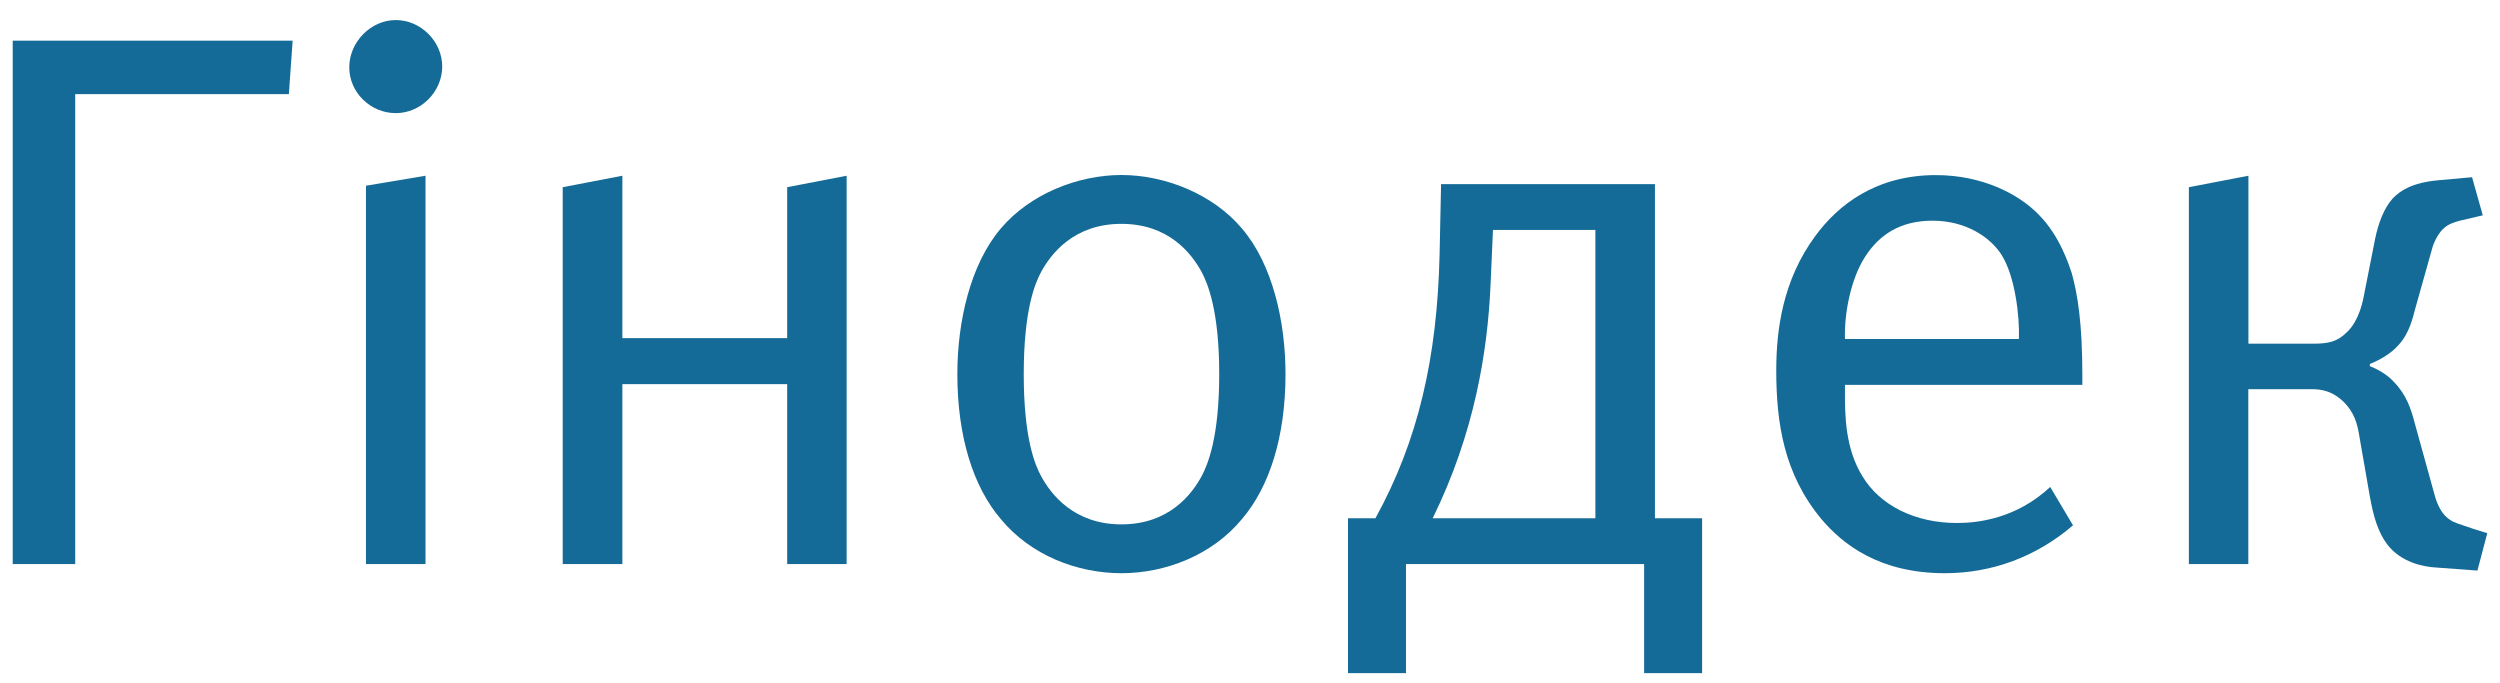 <?xml version="1.0" encoding="UTF-8"?> <!-- Generator: Adobe Illustrator 23.1.0, SVG Export Plug-In . SVG Version: 6.00 Build 0) --> <svg xmlns="http://www.w3.org/2000/svg" xmlns:xlink="http://www.w3.org/1999/xlink" version="1.1" id="Гінодек" x="0px" y="0px" viewBox="0 0 238 65" xml:space="preserve"> <path fill="#146B97" d="M208.39,17.82l5.66-1.09v15.99h6.11c1.44,0,2.32-0.15,3.27-1.1c0.3-0.28,1.16-1.15,1.6-3.41l1.09-5.51 c0.29-1.39,0.8-2.84,1.66-3.8c0.67-0.71,1.82-1.52,4.36-1.74l3.2-0.29l1.02,3.63l-2.18,0.51c-0.51,0.14-1.09,0.3-1.61,0.79 c-0.65,0.66-1.01,1.68-1.08,2.04l-1.53,5.44c-0.28,1.02-0.58,2.48-1.68,3.63c-0.64,0.73-1.74,1.38-2.67,1.74v0.21 c0.94,0.37,1.73,0.88,2.32,1.53c1.18,1.23,1.6,2.55,1.96,3.92l1.89,6.83c0.21,0.78,0.65,1.88,1.52,2.38c0.3,0.23,0.8,0.36,2.11,0.81 l1.38,0.43l-0.94,3.56l-3.92-0.29c-1.3-0.07-3.35-0.51-4.65-2.18c-0.88-1.17-1.32-2.61-1.68-4.64l-0.95-5.45 c-0.22-1.45-0.51-2.54-1.67-3.63c-1.3-1.16-2.48-1.08-3.34-1.08h-5.6V53.7h-5.66V17.82z"></path> <path fill="#146B97" d="M175.64,36.63v0.8c0,1.97,0,5.24,1.67,7.92c1.67,2.77,5,4.44,9,4.44c2.04,0,5.67-0.44,8.87-3.43l2.17,3.65 c-3.47,2.98-7.69,4.56-12.2,4.56c-6.25,0-9.73-2.76-11.75-5.15c-3.57-4.29-4.3-9.15-4.3-14.16c0-3.78,0.59-8.56,3.71-12.78 c2.17-2.98,5.8-5.81,11.48-5.81c4.43,0,7.91,1.81,9.8,3.77c2.04,2.04,2.9,4.88,3.13,5.53c0.57,2.03,1.02,4.79,1.02,9.8v0.87H175.64z M192.2,32.27c0.08-2.17-0.37-6.03-1.68-8.05c-1.09-1.68-3.41-3.21-6.54-3.21c-3.04,0-5.08,1.31-6.45,3.48 c-1.31,2.04-1.97,5.31-1.89,7.78H192.2z"></path> <path fill="#146B97" d="M162.05,64.08h-5.53V53.7h-22.67v10.38h-5.52V49.34h2.61c4.07-7.4,5.88-15.25,6.11-25.12l0.14-6.69h20.36 v31.81h4.49V64.08z M142.13,21.89l-0.23,5.23c-0.28,6.31-1.51,14.08-5.51,22.22h15.49V21.89H142.13z"></path> <path fill="#146B97" d="M118.23,21.75c2.92,3.41,4.15,8.86,4.15,13.87c0,5.96-1.53,10.74-4.15,13.8c-2.82,3.42-7.27,5.15-11.47,5.15 c-4.23,0-8.65-1.72-11.48-5.15c-2.62-3.06-4.14-7.84-4.14-13.8c0-5.01,1.24-10.46,4.14-13.87c2.77-3.28,7.33-5.09,11.48-5.09 C110.89,16.66,115.47,18.47,118.23,21.75 M99.12,25.88c-0.59,1.09-1.66,3.64-1.66,9.74c0,6.1,1.07,8.64,1.66,9.72 c0.95,1.75,3.14,4.58,7.64,4.58c4.51,0,6.68-2.83,7.63-4.58c0.57-1.08,1.68-3.63,1.68-9.72c0-6.1-1.11-8.65-1.68-9.74 c-0.95-1.73-3.11-4.57-7.63-4.57C102.25,21.31,100.07,24.14,99.12,25.88"></path> <polygon fill="#146B97" points="59.25,53.7 53.57,53.7 53.57,17.82 59.25,16.73 59.25,32.19 74.94,32.19 74.94,17.82 80.6,16.73 80.6,53.7 74.94,53.7 74.94,36.57 59.25,36.57 "></polygon> <path fill="#146B97" d="M37.68,10.77c-2.4,0-4.43-1.96-4.43-4.36c0-2.39,2.03-4.5,4.43-4.5c2.39,0,4.42,2.04,4.42,4.43 C42.09,8.75,40.06,10.77,37.68,10.77 M34.84,53.7V17.68l5.67-0.95V53.7H34.84z"></path> <polygon fill="#146B97" points="27.86,3.87 27.5,8.96 7.16,8.96 7.16,53.7 1.21,53.7 1.21,3.87 "></polygon> </svg> 